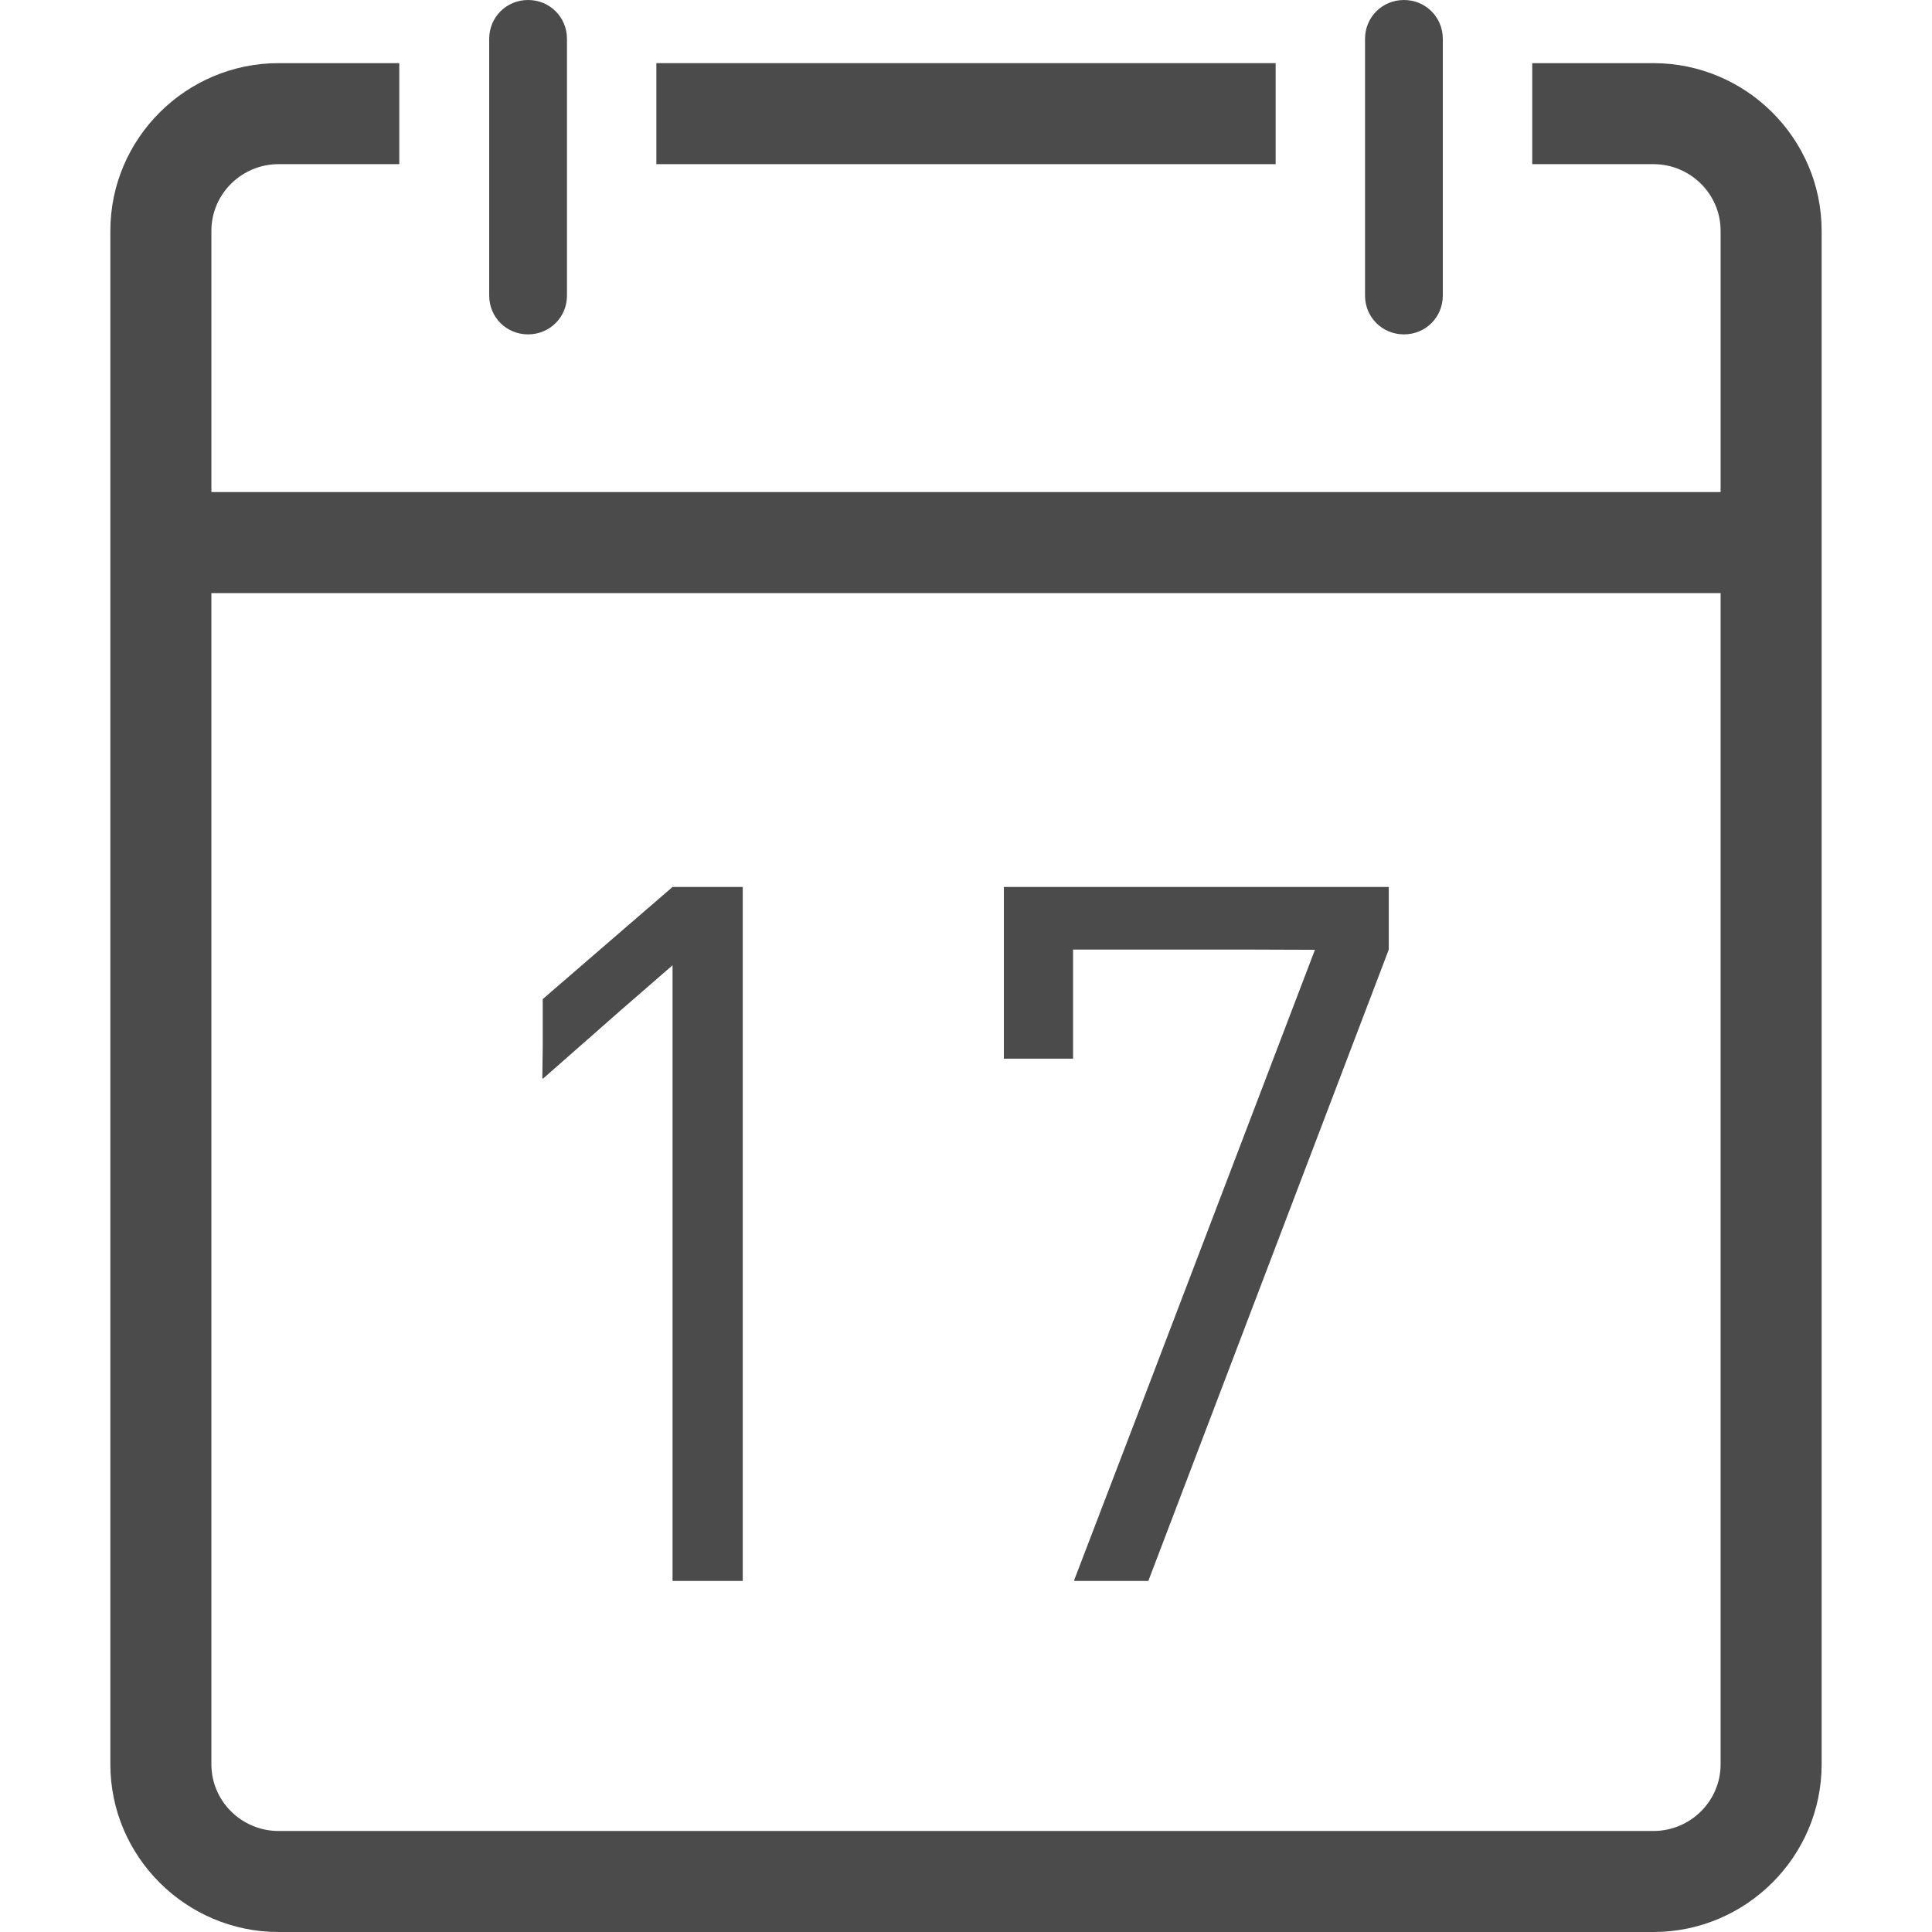 <!--?xml version="1.0" encoding="utf-8"?-->
<!-- Generator: Adobe Illustrator 19.1.1, SVG Export Plug-In . SVG Version: 6.00 Build 0)  -->
<svg version="1.1" id="_x31_0" xmlns="http://www.w3.org/2000/svg" xmlns:xlink="http://www.w3.org/1999/xlink" x="0px" y="0px" viewBox="0 0 512 512" style="width: 256px; height: 256px; opacity: 1;" xml:space="preserve">
<style type="text/css">
	.st0{fill:#374149;}
</style>
<g>
	<path class="st0" d="M438.176,16.734h-32.121v26.527v0.082l0,0v0.16h32.121c9.774,0,17.805,7.898,17.805,17.668v68.969v0.262H56.02
		v-69.23c0-9.77,8.031-17.668,17.801-17.668h31.992v-26.77H73.82c-24.492,0-44.574,19.946-44.574,44.438v406.39
		C29.246,492.054,49.328,512,73.82,512h364.355c24.5,0,44.578-19.946,44.578-44.438V61.172
		C482.754,36.68,462.676,16.734,438.176,16.734z M455.98,157.176v310.386c0,9.77-8.031,17.668-17.805,17.668H73.82
		c-9.77,0-17.801-7.898-17.801-17.668V157.176h398.902H455.98z" style="fill: rgb(75, 75, 75);"></path>
	<rect x="173.945" y="16.734" class="st0" width="164.11" height="26.77" style="fill: rgb(75, 75, 75);"></rect>
	<path class="st0" d="M139.945,88.614c5.758,0,10.309-4.551,10.309-10.305V43.504v-26.77v-6.426C150.254,4.554,145.703,0,139.945,0
		c-5.754,0-10.305,4.554-10.305,10.309v6.426v26.77v34.805C129.64,84.062,134.192,88.614,139.945,88.614z" style="fill: rgb(75, 75, 75);"></path>
	<path class="st0" d="M372.055,88.614c5.754,0,10.305-4.551,10.305-10.305V43.504v-26.77v-6.426C382.36,4.554,377.808,0,372.055,0
		c-5.758,0-10.309,4.554-10.309,10.309v6.426v26.77v34.805C361.746,84.062,366.296,88.614,372.055,88.614z" style="fill: rgb(75, 75, 75);"></path>
	<polygon class="st0" points="143.828,285.707 143.828,285.918 164.52,267.722 178.23,255.809 178.23,418.969 196.836,418.969 
		196.836,235.054 178.23,235.054 143.828,264.77 143.828,277.488 143.723,285.797 	" style="fill: rgb(75, 75, 75);"></polygon>
	<polygon class="st0" points="266.039,280.406 266.039,280.562 284.16,280.562 284.219,280.562 284.219,280.562 284.375,280.562 
		284.375,251.649 331.856,251.649 348.472,251.707 301.457,374.91 284.644,418.813 284.707,418.813 284.644,418.969 304.32,418.969 
		368.039,251.649 368.039,235.054 266.039,235.054 266.039,280.129 266.039,280.406 	" style="fill: rgb(75, 75, 75);"></polygon>
</g>
</svg>
